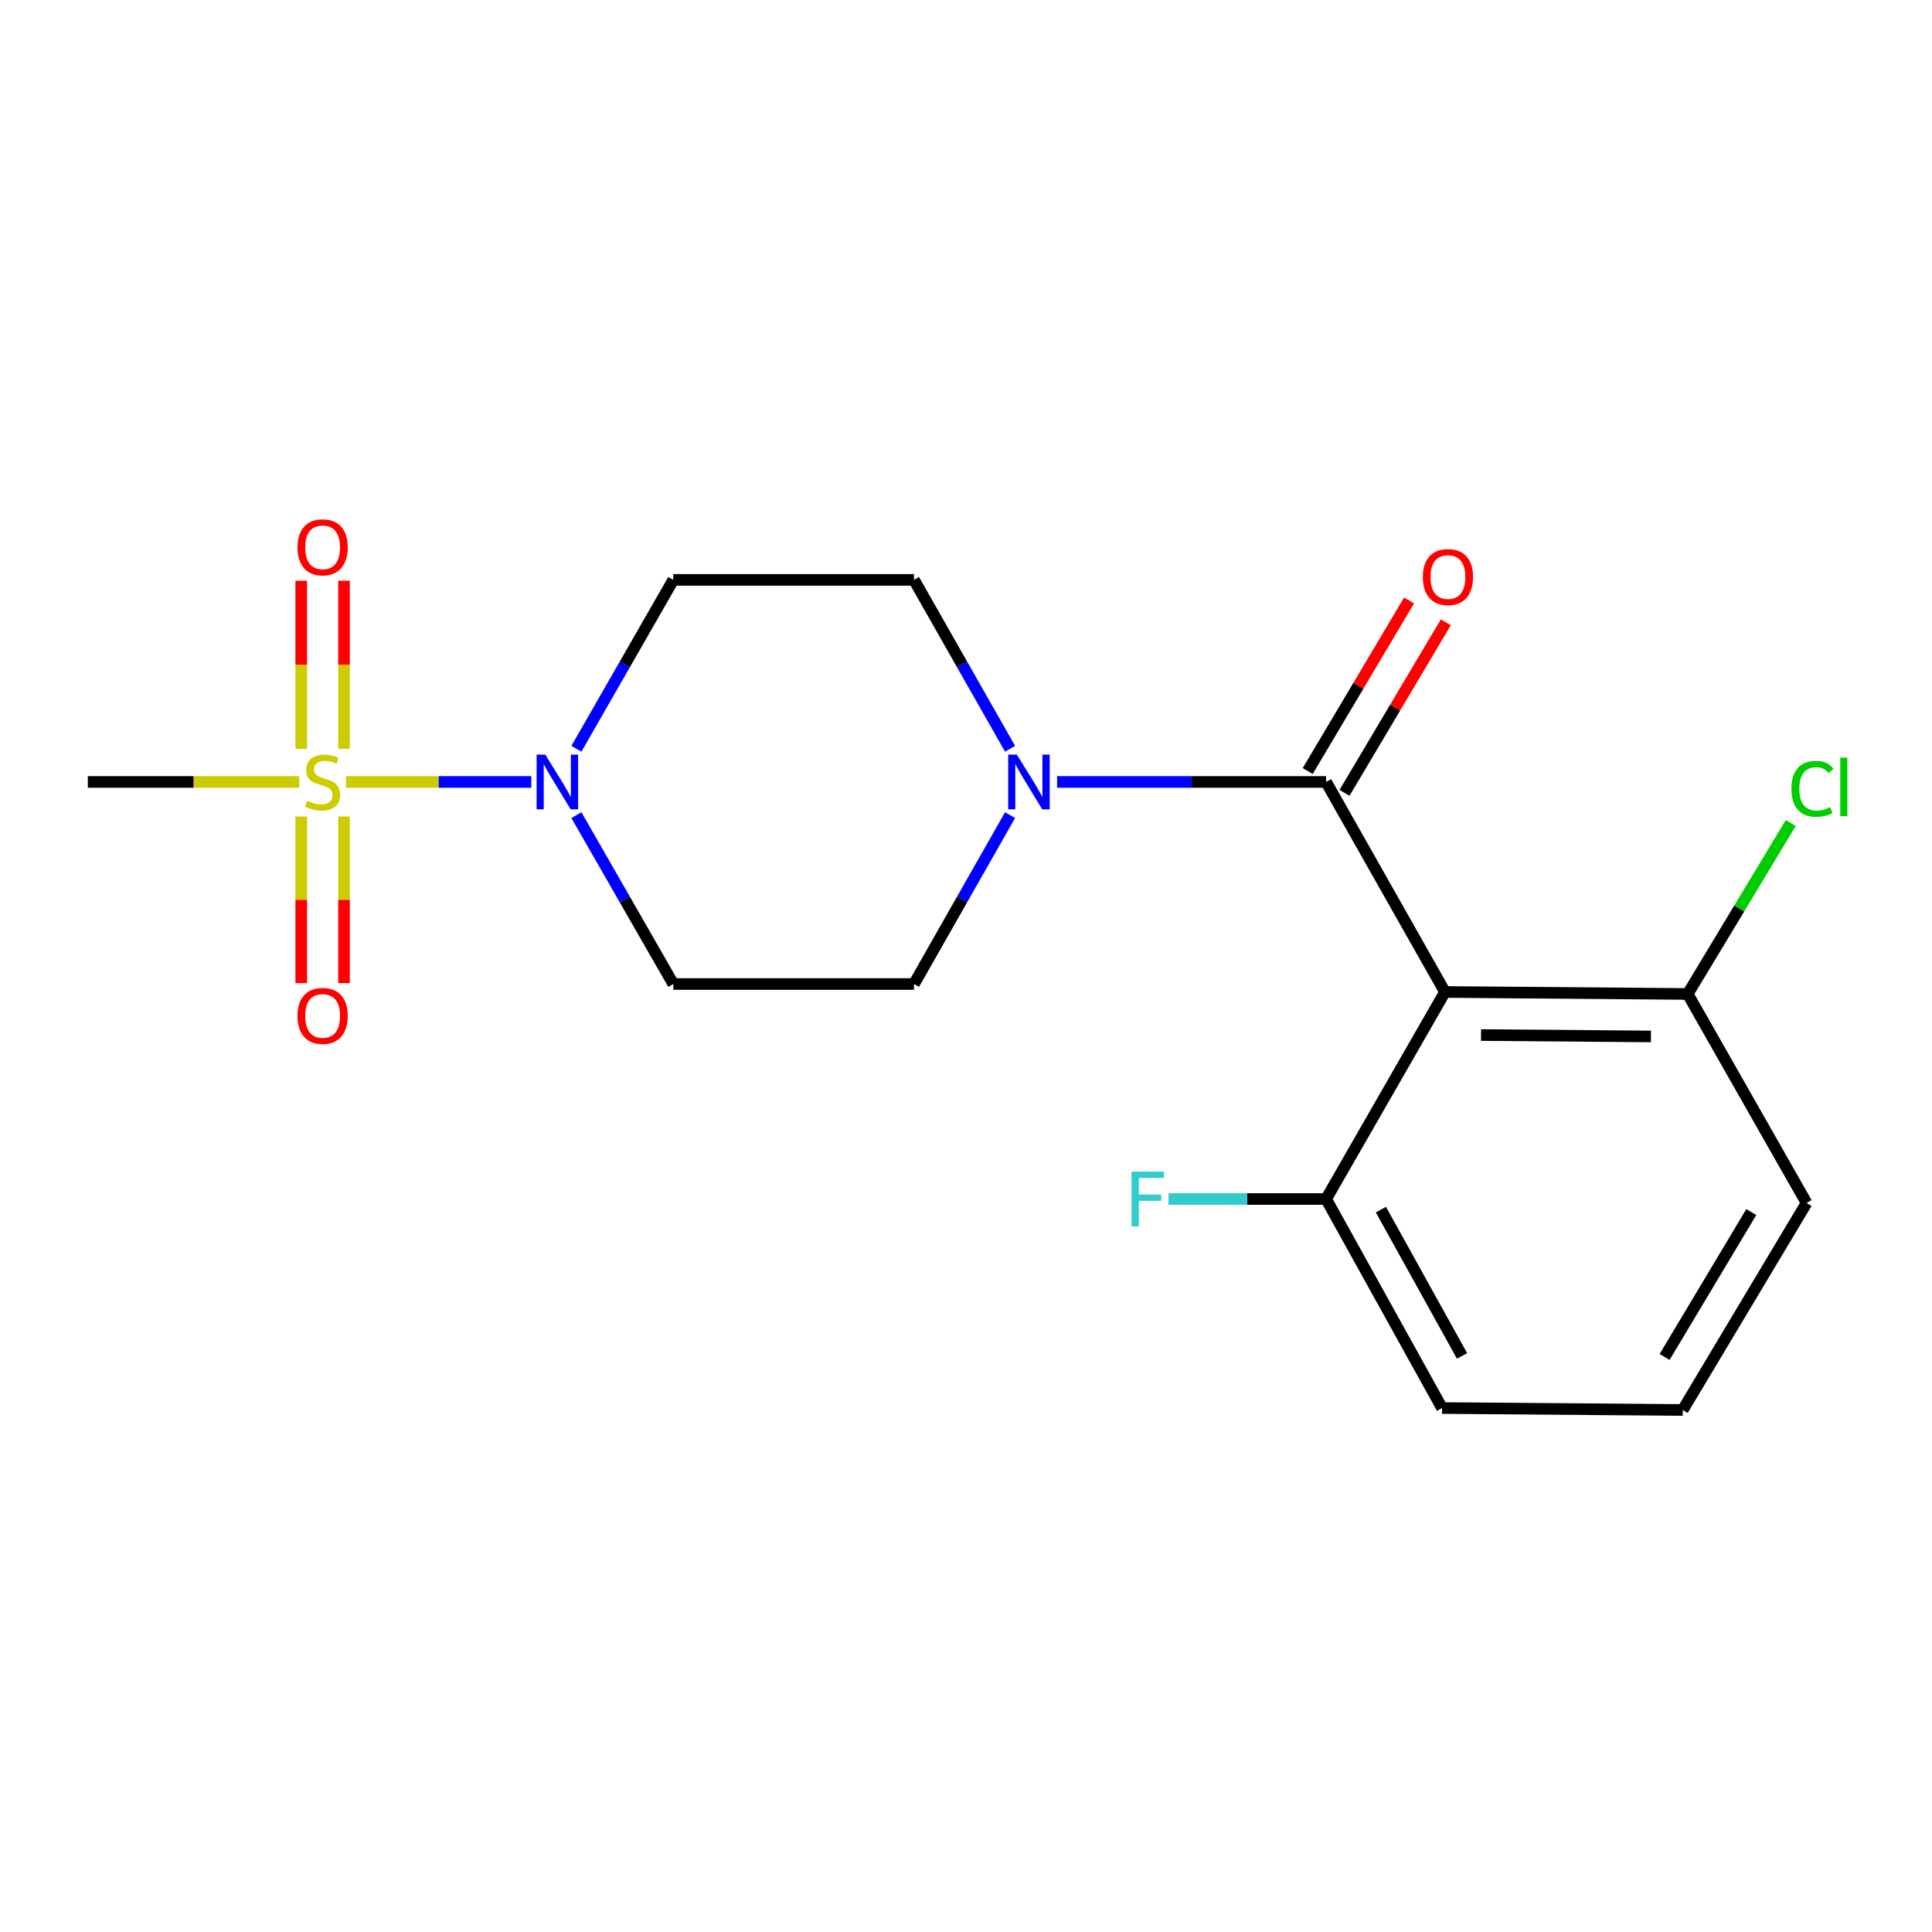 <?xml version='1.0' encoding='iso-8859-1'?>
<svg version='1.1' baseProfile='full'
              xmlns='http://www.w3.org/2000/svg'
                      xmlns:rdkit='http://www.rdkit.org/xml'
                      xmlns:xlink='http://www.w3.org/1999/xlink'
                  xml:space='preserve'
width='1000px' height='1000px' viewBox='0 0 1000 1000'>
<!-- END OF HEADER -->
<rect style='opacity:1.0;fill:#FFFFFF;stroke:none' width='1000' height='1000' x='0' y='0'> </rect>
<path class='bond-2' d='M 179.11,404.736 L 227.064,404.736' style='fill:none;fill-rule:evenodd;stroke:#CCCC00;stroke-width:6px;stroke-linecap:butt;stroke-linejoin:miter;stroke-opacity:1' />
<path class='bond-2' d='M 227.064,404.736 L 275.019,404.736' style='fill:none;fill-rule:evenodd;stroke:#0000FF;stroke-width:6px;stroke-linecap:butt;stroke-linejoin:miter;stroke-opacity:1' />
<path class='bond-6' d='M 155.922,422.641 L 155.922,465.75' style='fill:none;fill-rule:evenodd;stroke:#CCCC00;stroke-width:6px;stroke-linecap:butt;stroke-linejoin:miter;stroke-opacity:1' />
<path class='bond-6' d='M 155.922,465.75 L 155.922,508.859' style='fill:none;fill-rule:evenodd;stroke:#FF0000;stroke-width:6px;stroke-linecap:butt;stroke-linejoin:miter;stroke-opacity:1' />
<path class='bond-6' d='M 178.063,422.641 L 178.063,465.75' style='fill:none;fill-rule:evenodd;stroke:#CCCC00;stroke-width:6px;stroke-linecap:butt;stroke-linejoin:miter;stroke-opacity:1' />
<path class='bond-6' d='M 178.063,465.75 L 178.063,508.859' style='fill:none;fill-rule:evenodd;stroke:#FF0000;stroke-width:6px;stroke-linecap:butt;stroke-linejoin:miter;stroke-opacity:1' />
<path class='bond-7' d='M 178.063,387.577 L 178.063,344.078' style='fill:none;fill-rule:evenodd;stroke:#CCCC00;stroke-width:6px;stroke-linecap:butt;stroke-linejoin:miter;stroke-opacity:1' />
<path class='bond-7' d='M 178.063,344.078 L 178.063,300.579' style='fill:none;fill-rule:evenodd;stroke:#FF0000;stroke-width:6px;stroke-linecap:butt;stroke-linejoin:miter;stroke-opacity:1' />
<path class='bond-7' d='M 155.922,387.577 L 155.922,344.078' style='fill:none;fill-rule:evenodd;stroke:#CCCC00;stroke-width:6px;stroke-linecap:butt;stroke-linejoin:miter;stroke-opacity:1' />
<path class='bond-7' d='M 155.922,344.078 L 155.922,300.579' style='fill:none;fill-rule:evenodd;stroke:#FF0000;stroke-width:6px;stroke-linecap:butt;stroke-linejoin:miter;stroke-opacity:1' />
<path class='bond-13' d='M 154.874,404.736 L 100.164,404.736' style='fill:none;fill-rule:evenodd;stroke:#CCCC00;stroke-width:6px;stroke-linecap:butt;stroke-linejoin:miter;stroke-opacity:1' />
<path class='bond-13' d='M 100.164,404.736 L 45.455,404.736' style='fill:none;fill-rule:evenodd;stroke:#000000;stroke-width:6px;stroke-linecap:butt;stroke-linejoin:miter;stroke-opacity:1' />
<path class='bond-0' d='M 686.391,404.736 L 616.777,404.736' style='fill:none;fill-rule:evenodd;stroke:#000000;stroke-width:6px;stroke-linecap:butt;stroke-linejoin:miter;stroke-opacity:1' />
<path class='bond-0' d='M 616.777,404.736 L 547.163,404.736' style='fill:none;fill-rule:evenodd;stroke:#0000FF;stroke-width:6px;stroke-linecap:butt;stroke-linejoin:miter;stroke-opacity:1' />
<path class='bond-1' d='M 686.391,404.736 L 747.916,513.444' style='fill:none;fill-rule:evenodd;stroke:#000000;stroke-width:6px;stroke-linecap:butt;stroke-linejoin:miter;stroke-opacity:1' />
<path class='bond-12' d='M 695.908,410.39 L 722.138,366.244' style='fill:none;fill-rule:evenodd;stroke:#000000;stroke-width:6px;stroke-linecap:butt;stroke-linejoin:miter;stroke-opacity:1' />
<path class='bond-12' d='M 722.138,366.244 L 748.367,322.099' style='fill:none;fill-rule:evenodd;stroke:#FF0000;stroke-width:6px;stroke-linecap:butt;stroke-linejoin:miter;stroke-opacity:1' />
<path class='bond-12' d='M 676.874,399.081 L 703.104,354.935' style='fill:none;fill-rule:evenodd;stroke:#000000;stroke-width:6px;stroke-linecap:butt;stroke-linejoin:miter;stroke-opacity:1' />
<path class='bond-12' d='M 703.104,354.935 L 729.333,310.789' style='fill:none;fill-rule:evenodd;stroke:#FF0000;stroke-width:6px;stroke-linecap:butt;stroke-linejoin:miter;stroke-opacity:1' />
<path class='bond-8' d='M 747.916,513.444 L 873.55,514.478' style='fill:none;fill-rule:evenodd;stroke:#000000;stroke-width:6px;stroke-linecap:butt;stroke-linejoin:miter;stroke-opacity:1' />
<path class='bond-8' d='M 766.579,535.739 L 854.523,536.462' style='fill:none;fill-rule:evenodd;stroke:#000000;stroke-width:6px;stroke-linecap:butt;stroke-linejoin:miter;stroke-opacity:1' />
<path class='bond-9' d='M 747.916,513.444 L 686.391,620.603' style='fill:none;fill-rule:evenodd;stroke:#000000;stroke-width:6px;stroke-linecap:butt;stroke-linejoin:miter;stroke-opacity:1' />
<path class='bond-4' d='M 298.346,421.91 L 323.42,465.617' style='fill:none;fill-rule:evenodd;stroke:#0000FF;stroke-width:6px;stroke-linecap:butt;stroke-linejoin:miter;stroke-opacity:1' />
<path class='bond-4' d='M 323.42,465.617 L 348.493,509.324' style='fill:none;fill-rule:evenodd;stroke:#000000;stroke-width:6px;stroke-linecap:butt;stroke-linejoin:miter;stroke-opacity:1' />
<path class='bond-5' d='M 298.346,387.561 L 323.42,343.854' style='fill:none;fill-rule:evenodd;stroke:#0000FF;stroke-width:6px;stroke-linecap:butt;stroke-linejoin:miter;stroke-opacity:1' />
<path class='bond-5' d='M 323.42,343.854 L 348.493,300.147' style='fill:none;fill-rule:evenodd;stroke:#000000;stroke-width:6px;stroke-linecap:butt;stroke-linejoin:miter;stroke-opacity:1' />
<path class='bond-3' d='M 522.811,387.567 L 497.947,343.857' style='fill:none;fill-rule:evenodd;stroke:#0000FF;stroke-width:6px;stroke-linecap:butt;stroke-linejoin:miter;stroke-opacity:1' />
<path class='bond-3' d='M 497.947,343.857 L 473.082,300.147' style='fill:none;fill-rule:evenodd;stroke:#000000;stroke-width:6px;stroke-linecap:butt;stroke-linejoin:miter;stroke-opacity:1' />
<path class='bond-19' d='M 522.811,421.904 L 497.947,465.614' style='fill:none;fill-rule:evenodd;stroke:#0000FF;stroke-width:6px;stroke-linecap:butt;stroke-linejoin:miter;stroke-opacity:1' />
<path class='bond-19' d='M 497.947,465.614 L 473.082,509.324' style='fill:none;fill-rule:evenodd;stroke:#000000;stroke-width:6px;stroke-linecap:butt;stroke-linejoin:miter;stroke-opacity:1' />
<path class='bond-11' d='M 348.493,509.324 L 473.082,509.324' style='fill:none;fill-rule:evenodd;stroke:#000000;stroke-width:6px;stroke-linecap:butt;stroke-linejoin:miter;stroke-opacity:1' />
<path class='bond-10' d='M 348.493,300.147 L 473.082,300.147' style='fill:none;fill-rule:evenodd;stroke:#000000;stroke-width:6px;stroke-linecap:butt;stroke-linejoin:miter;stroke-opacity:1' />
<path class='bond-15' d='M 873.55,514.478 L 900.224,470.226' style='fill:none;fill-rule:evenodd;stroke:#000000;stroke-width:6px;stroke-linecap:butt;stroke-linejoin:miter;stroke-opacity:1' />
<path class='bond-15' d='M 900.224,470.226 L 926.898,425.975' style='fill:none;fill-rule:evenodd;stroke:#00CC00;stroke-width:6px;stroke-linecap:butt;stroke-linejoin:miter;stroke-opacity:1' />
<path class='bond-18' d='M 873.55,514.478 L 935.076,622.657' style='fill:none;fill-rule:evenodd;stroke:#000000;stroke-width:6px;stroke-linecap:butt;stroke-linejoin:miter;stroke-opacity:1' />
<path class='bond-14' d='M 686.391,620.603 L 645.605,620.603' style='fill:none;fill-rule:evenodd;stroke:#000000;stroke-width:6px;stroke-linecap:butt;stroke-linejoin:miter;stroke-opacity:1' />
<path class='bond-14' d='M 645.605,620.603 L 604.818,620.603' style='fill:none;fill-rule:evenodd;stroke:#33CCCC;stroke-width:6px;stroke-linecap:butt;stroke-linejoin:miter;stroke-opacity:1' />
<path class='bond-17' d='M 686.391,620.603 L 746.391,728.795' style='fill:none;fill-rule:evenodd;stroke:#000000;stroke-width:6px;stroke-linecap:butt;stroke-linejoin:miter;stroke-opacity:1' />
<path class='bond-17' d='M 714.753,626.094 L 756.753,701.829' style='fill:none;fill-rule:evenodd;stroke:#000000;stroke-width:6px;stroke-linecap:butt;stroke-linejoin:miter;stroke-opacity:1' />
<path class='bond-16' d='M 870.98,729.804 L 746.391,728.795' style='fill:none;fill-rule:evenodd;stroke:#000000;stroke-width:6px;stroke-linecap:butt;stroke-linejoin:miter;stroke-opacity:1' />
<path class='bond-20' d='M 870.98,729.804 L 935.076,622.657' style='fill:none;fill-rule:evenodd;stroke:#000000;stroke-width:6px;stroke-linecap:butt;stroke-linejoin:miter;stroke-opacity:1' />
<path class='bond-20' d='M 861.594,702.366 L 906.461,627.363' style='fill:none;fill-rule:evenodd;stroke:#000000;stroke-width:6px;stroke-linecap:butt;stroke-linejoin:miter;stroke-opacity:1' />
<path  class='atom-0' d='M 158.992 414.456
Q 159.312 414.576, 160.632 415.136
Q 161.952 415.696, 163.392 416.056
Q 164.872 416.376, 166.312 416.376
Q 168.992 416.376, 170.552 415.096
Q 172.112 413.776, 172.112 411.496
Q 172.112 409.936, 171.312 408.976
Q 170.552 408.016, 169.352 407.496
Q 168.152 406.976, 166.152 406.376
Q 163.632 405.616, 162.112 404.896
Q 160.632 404.176, 159.552 402.656
Q 158.512 401.136, 158.512 398.576
Q 158.512 395.016, 160.912 392.816
Q 163.352 390.616, 168.152 390.616
Q 171.432 390.616, 175.152 392.176
L 174.232 395.256
Q 170.832 393.856, 168.272 393.856
Q 165.512 393.856, 163.992 395.016
Q 162.472 396.136, 162.512 398.096
Q 162.512 399.616, 163.272 400.536
Q 164.072 401.456, 165.192 401.976
Q 166.352 402.496, 168.272 403.096
Q 170.832 403.896, 172.352 404.696
Q 173.872 405.496, 174.952 407.136
Q 176.072 408.736, 176.072 411.496
Q 176.072 415.416, 173.432 417.536
Q 170.832 419.616, 166.472 419.616
Q 163.952 419.616, 162.032 419.056
Q 160.152 418.536, 157.912 417.616
L 158.992 414.456
' fill='#CCCC00'/>
<path  class='atom-3' d='M 282.233 390.576
L 291.513 405.576
Q 292.433 407.056, 293.913 409.736
Q 295.393 412.416, 295.473 412.576
L 295.473 390.576
L 299.233 390.576
L 299.233 418.896
L 295.353 418.896
L 285.393 402.496
Q 284.233 400.576, 282.993 398.376
Q 281.793 396.176, 281.433 395.496
L 281.433 418.896
L 277.753 418.896
L 277.753 390.576
L 282.233 390.576
' fill='#0000FF'/>
<path  class='atom-4' d='M 526.318 390.576
L 535.598 405.576
Q 536.518 407.056, 537.998 409.736
Q 539.478 412.416, 539.558 412.576
L 539.558 390.576
L 543.318 390.576
L 543.318 418.896
L 539.438 418.896
L 529.478 402.496
Q 528.318 400.576, 527.078 398.376
Q 525.878 396.176, 525.518 395.496
L 525.518 418.896
L 521.838 418.896
L 521.838 390.576
L 526.318 390.576
' fill='#0000FF'/>
<path  class='atom-7' d='M 153.992 525.837
Q 153.992 519.037, 157.352 515.237
Q 160.712 511.437, 166.992 511.437
Q 173.272 511.437, 176.632 515.237
Q 179.992 519.037, 179.992 525.837
Q 179.992 532.717, 176.592 536.637
Q 173.192 540.517, 166.992 540.517
Q 160.752 540.517, 157.352 536.637
Q 153.992 532.757, 153.992 525.837
M 166.992 537.317
Q 171.312 537.317, 173.632 534.437
Q 175.992 531.517, 175.992 525.837
Q 175.992 520.277, 173.632 517.477
Q 171.312 514.637, 166.992 514.637
Q 162.672 514.637, 160.312 517.437
Q 157.992 520.237, 157.992 525.837
Q 157.992 531.557, 160.312 534.437
Q 162.672 537.317, 166.992 537.317
' fill='#FF0000'/>
<path  class='atom-8' d='M 153.992 283.29
Q 153.992 276.49, 157.352 272.69
Q 160.712 268.89, 166.992 268.89
Q 173.272 268.89, 176.632 272.69
Q 179.992 276.49, 179.992 283.29
Q 179.992 290.17, 176.592 294.09
Q 173.192 297.97, 166.992 297.97
Q 160.752 297.97, 157.352 294.09
Q 153.992 290.21, 153.992 283.29
M 166.992 294.77
Q 171.312 294.77, 173.632 291.89
Q 175.992 288.97, 175.992 283.29
Q 175.992 277.73, 173.632 274.93
Q 171.312 272.09, 166.992 272.09
Q 162.672 272.09, 160.312 274.89
Q 157.992 277.69, 157.992 283.29
Q 157.992 289.01, 160.312 291.89
Q 162.672 294.77, 166.992 294.77
' fill='#FF0000'/>
<path  class='atom-13' d='M 736.454 298.677
Q 736.454 291.877, 739.814 288.077
Q 743.174 284.277, 749.454 284.277
Q 755.734 284.277, 759.094 288.077
Q 762.454 291.877, 762.454 298.677
Q 762.454 305.557, 759.054 309.477
Q 755.654 313.357, 749.454 313.357
Q 743.214 313.357, 739.814 309.477
Q 736.454 305.597, 736.454 298.677
M 749.454 310.157
Q 753.774 310.157, 756.094 307.277
Q 758.454 304.357, 758.454 298.677
Q 758.454 293.117, 756.094 290.317
Q 753.774 287.477, 749.454 287.477
Q 745.134 287.477, 742.774 290.277
Q 740.454 293.077, 740.454 298.677
Q 740.454 304.397, 742.774 307.277
Q 745.134 310.157, 749.454 310.157
' fill='#FF0000'/>
<path  class='atom-15' d='M 585.671 606.443
L 602.511 606.443
L 602.511 609.683
L 589.471 609.683
L 589.471 618.283
L 601.071 618.283
L 601.071 621.563
L 589.471 621.563
L 589.471 634.763
L 585.671 634.763
L 585.671 606.443
' fill='#33CCCC'/>
<path  class='atom-16' d='M 927.231 408.286
Q 927.231 401.246, 930.511 397.566
Q 933.831 393.846, 940.111 393.846
Q 945.951 393.846, 949.071 397.966
L 946.431 400.126
Q 944.151 397.126, 940.111 397.126
Q 935.831 397.126, 933.551 400.006
Q 931.311 402.846, 931.311 408.286
Q 931.311 413.886, 933.631 416.766
Q 935.991 419.646, 940.551 419.646
Q 943.671 419.646, 947.311 417.766
L 948.431 420.766
Q 946.951 421.726, 944.711 422.286
Q 942.471 422.846, 939.991 422.846
Q 933.831 422.846, 930.511 419.086
Q 927.231 415.326, 927.231 408.286
' fill='#00CC00'/>
<path  class='atom-16' d='M 952.511 392.126
L 956.191 392.126
L 956.191 422.486
L 952.511 422.486
L 952.511 392.126
' fill='#00CC00'/>
</svg>
